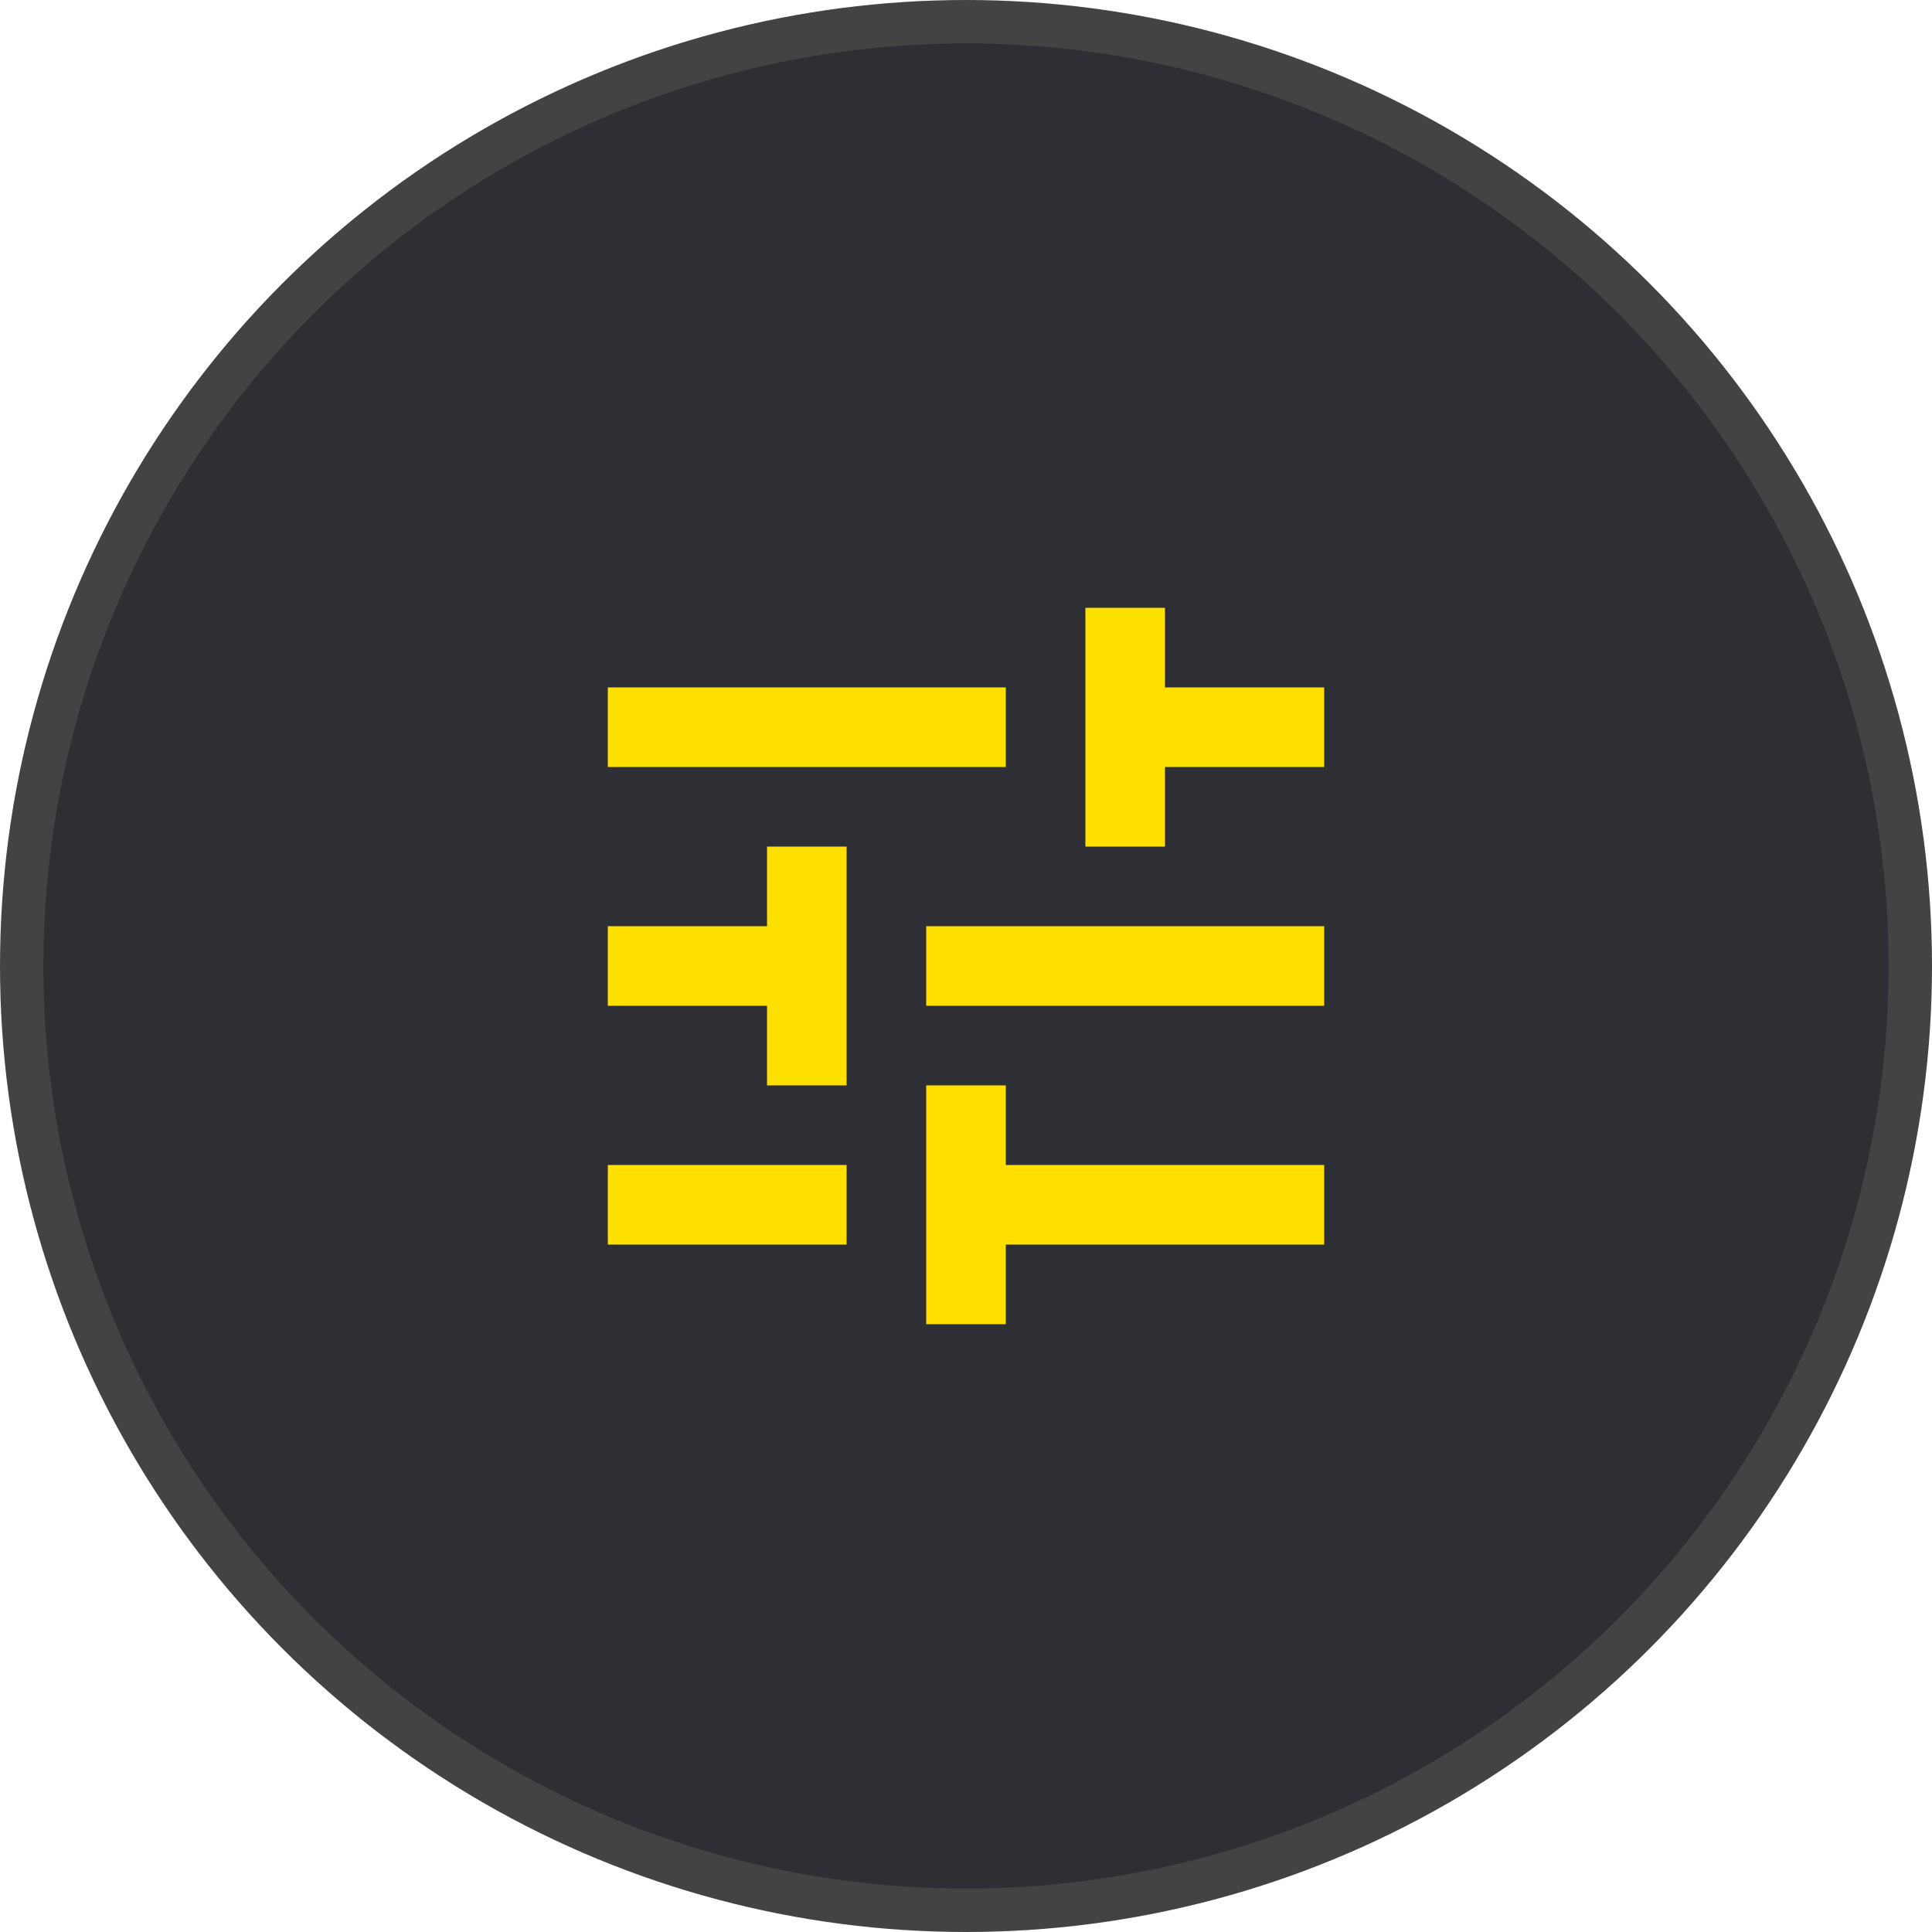 <svg width="178" height="178" viewBox="0 0 178 178" fill="none" xmlns="http://www.w3.org/2000/svg">
<circle cx="89" cy="89" r="87" fill="#2D2F35" stroke="#434343" stroke-width="4"/>
<path d="M56 107.333V114.667H78V107.333H56ZM56 63.333V70.667H92.667V63.333H56ZM92.667 122V114.667H122V107.333H92.667V100H85.333V122H92.667ZM70.667 78V85.333H56V92.667H70.667V100H78V78H70.667ZM122 92.667V85.333H85.333V92.667H122ZM100 78H107.333V70.667H122V63.333H107.333V56H100V78Z" fill="#FDDF00"/>
</svg>
